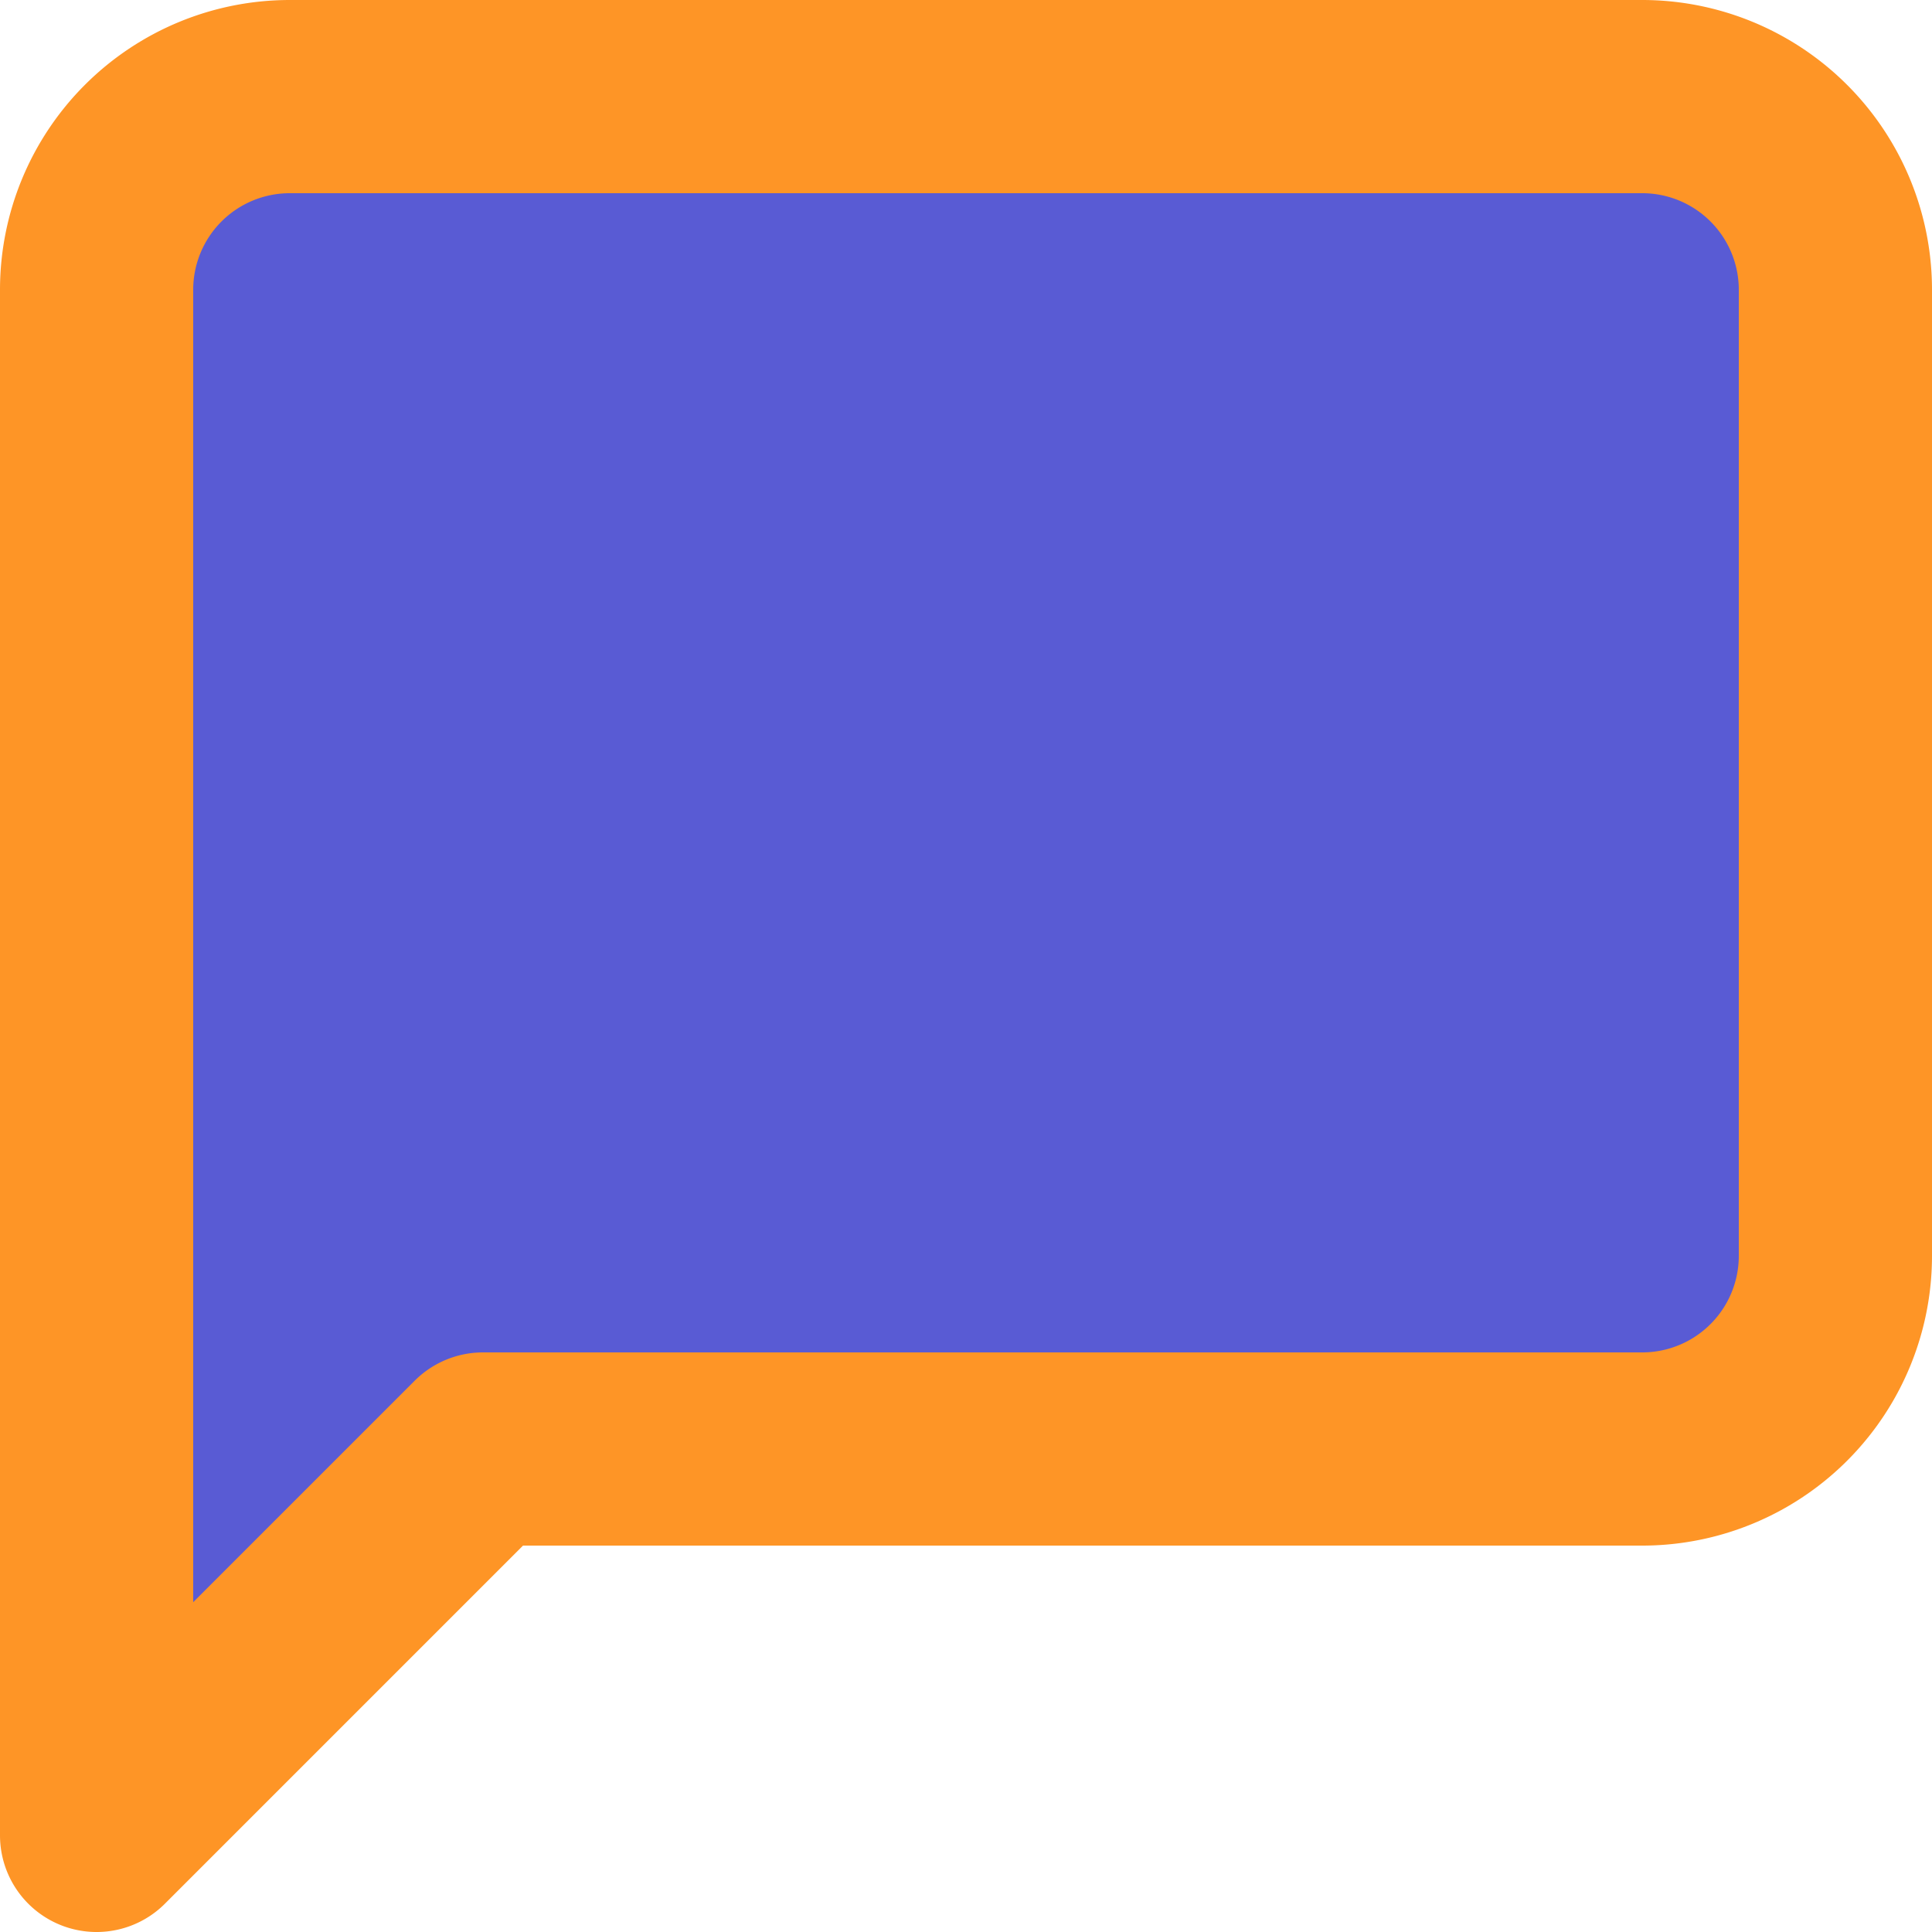<svg xmlns="http://www.w3.org/2000/svg" viewBox="0 0 20 20" id="Message">
  <g id="Page-1" fill="none" fill-rule="evenodd" stroke="none" stroke-linecap="round" stroke-linejoin="round" stroke-width="1">
    <g id="Artboard" stroke="#fe9526" stroke-width="2" transform="translate(-1745 -1753)" class="colorStroke000000 svgStroke">
      <g id="message-square" transform="translate(1746 1754)" fill="#595bd4" class="color000000 svgShape">
        <path id="Shape" d="M18 12a2 2 0 0 1-2 2H4l-4 4V2a2 2 0 0 1 2-2h14a2 2 0 0 1 2 2v10z" fill="#595bd4" class="color000000 svgShape"></path>
      </g>
    </g>
  </g>
</svg>
